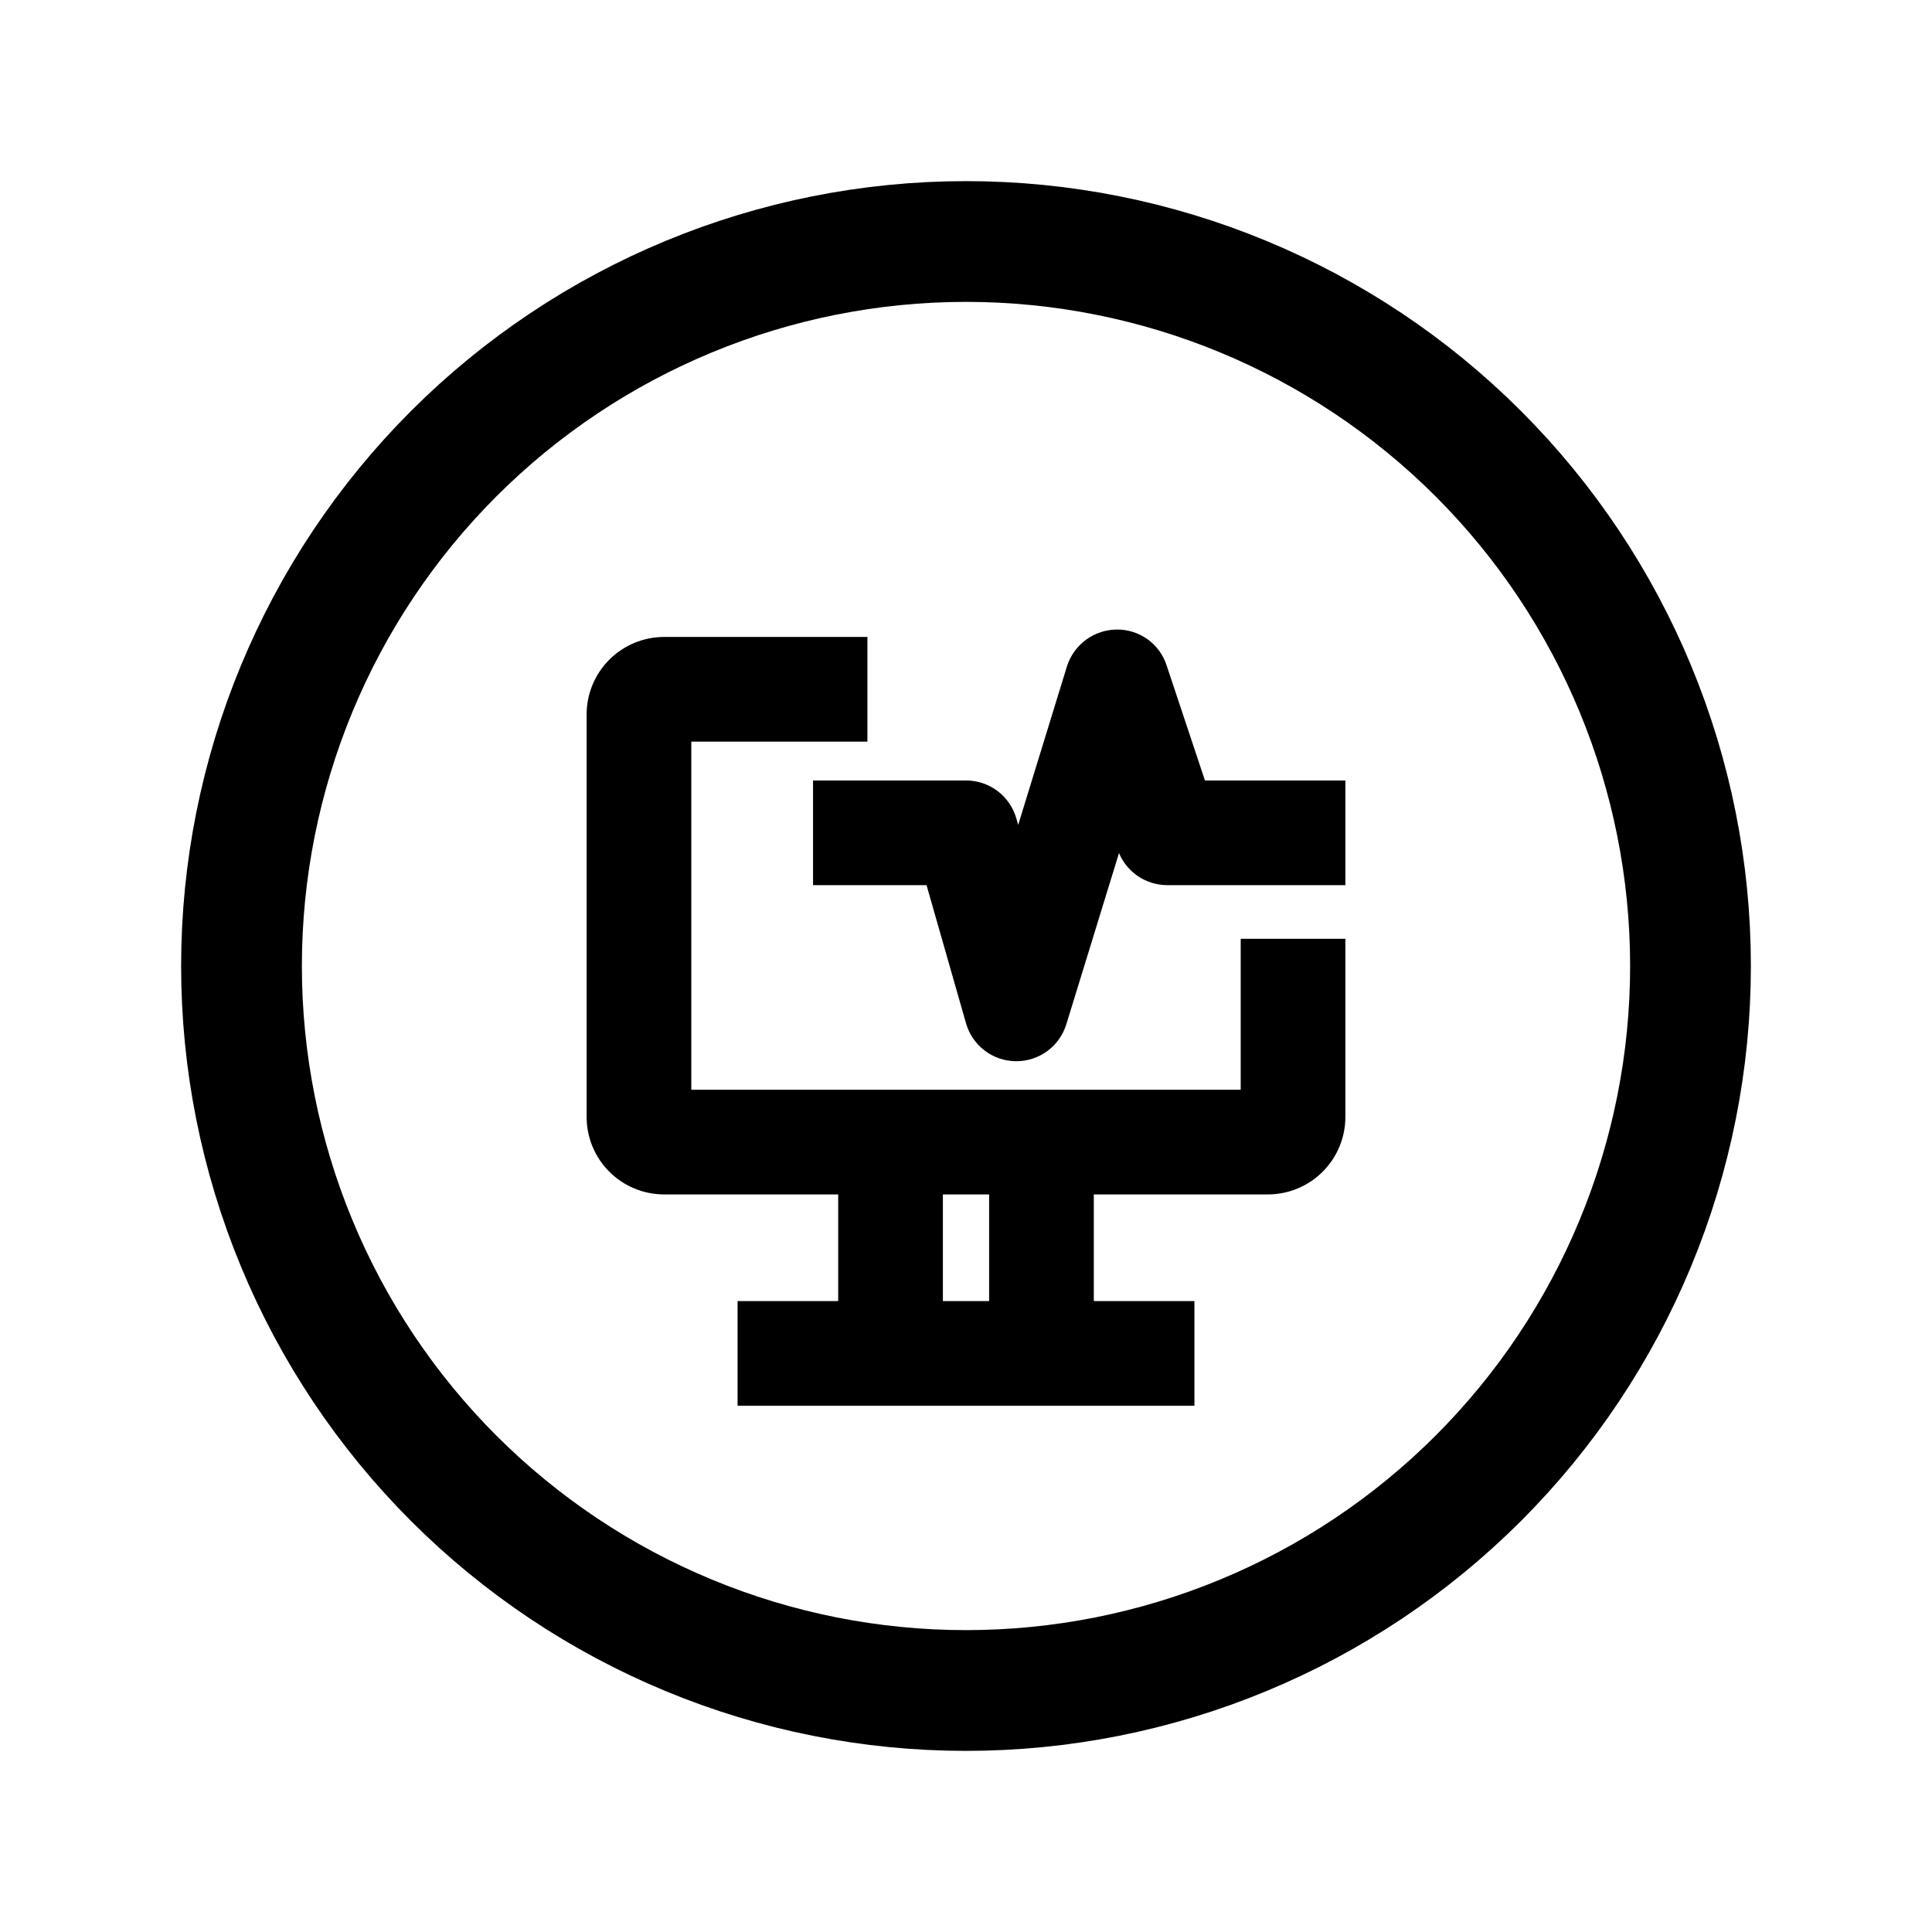 <svg width="60" height="60" viewBox="0 0 60 60" fill="none" xmlns="http://www.w3.org/2000/svg">
<path d="M50.787 38.61C51.918 35.881 52.5 32.955 52.5 30C52.5 24.033 50.13 18.31 45.91 14.09C41.69 9.871 35.967 7.5 30 7.5C24.033 7.5 18.31 9.871 14.09 14.09C9.871 18.31 7.5 24.033 7.5 30C7.5 32.955 8.082 35.881 9.213 38.61C10.343 41.34 12.001 43.821 14.09 45.91C16.179 47.999 18.66 49.657 21.39 50.787C24.119 51.918 27.045 52.5 30 52.5C32.955 52.5 35.881 51.918 38.61 50.787C41.34 49.657 43.821 47.999 45.91 45.91C47.999 43.821 49.657 41.34 50.787 38.61Z" stroke="black" stroke-width="3.75" stroke-linecap="round" stroke-linejoin="round"/>
<path d="M39.375 30V34.688H20.625V22.188H26.094V20.625H20.625C20.211 20.625 19.813 20.79 19.52 21.083C19.227 21.376 19.062 21.773 19.062 22.188V34.688C19.062 35.102 19.227 35.499 19.52 35.792C19.813 36.085 20.211 36.25 20.625 36.25H26.875V41.25H23.75V42.812H36.25V41.25H33.125V36.25H39.375C39.789 36.25 40.187 36.085 40.48 35.792C40.773 35.499 40.938 35.102 40.938 34.688V30H39.375ZM31.562 41.25H28.438V36.25H31.562V41.25Z" fill="black" stroke="black" stroke-width="1.688"/>
<path d="M31.562 32.113H31.555C31.386 32.112 31.223 32.056 31.089 31.953C30.955 31.851 30.858 31.709 30.812 31.547L29.411 26.645H26.094V25.082H30C30.17 25.082 30.335 25.137 30.471 25.239C30.606 25.342 30.705 25.485 30.752 25.648L31.591 28.586L33.941 20.945C33.992 20.787 34.092 20.648 34.225 20.549C34.359 20.451 34.521 20.396 34.688 20.395C34.852 20.392 35.013 20.443 35.147 20.539C35.28 20.635 35.379 20.772 35.429 20.929L36.812 25.082H40.938V26.645H36.25C36.086 26.645 35.926 26.593 35.793 26.497C35.66 26.401 35.56 26.266 35.509 26.11L34.717 23.735L32.309 31.562C32.26 31.721 32.161 31.861 32.027 31.961C31.892 32.06 31.73 32.113 31.562 32.113Z" fill="black" stroke="black" stroke-width="1.688"/>
</svg>
